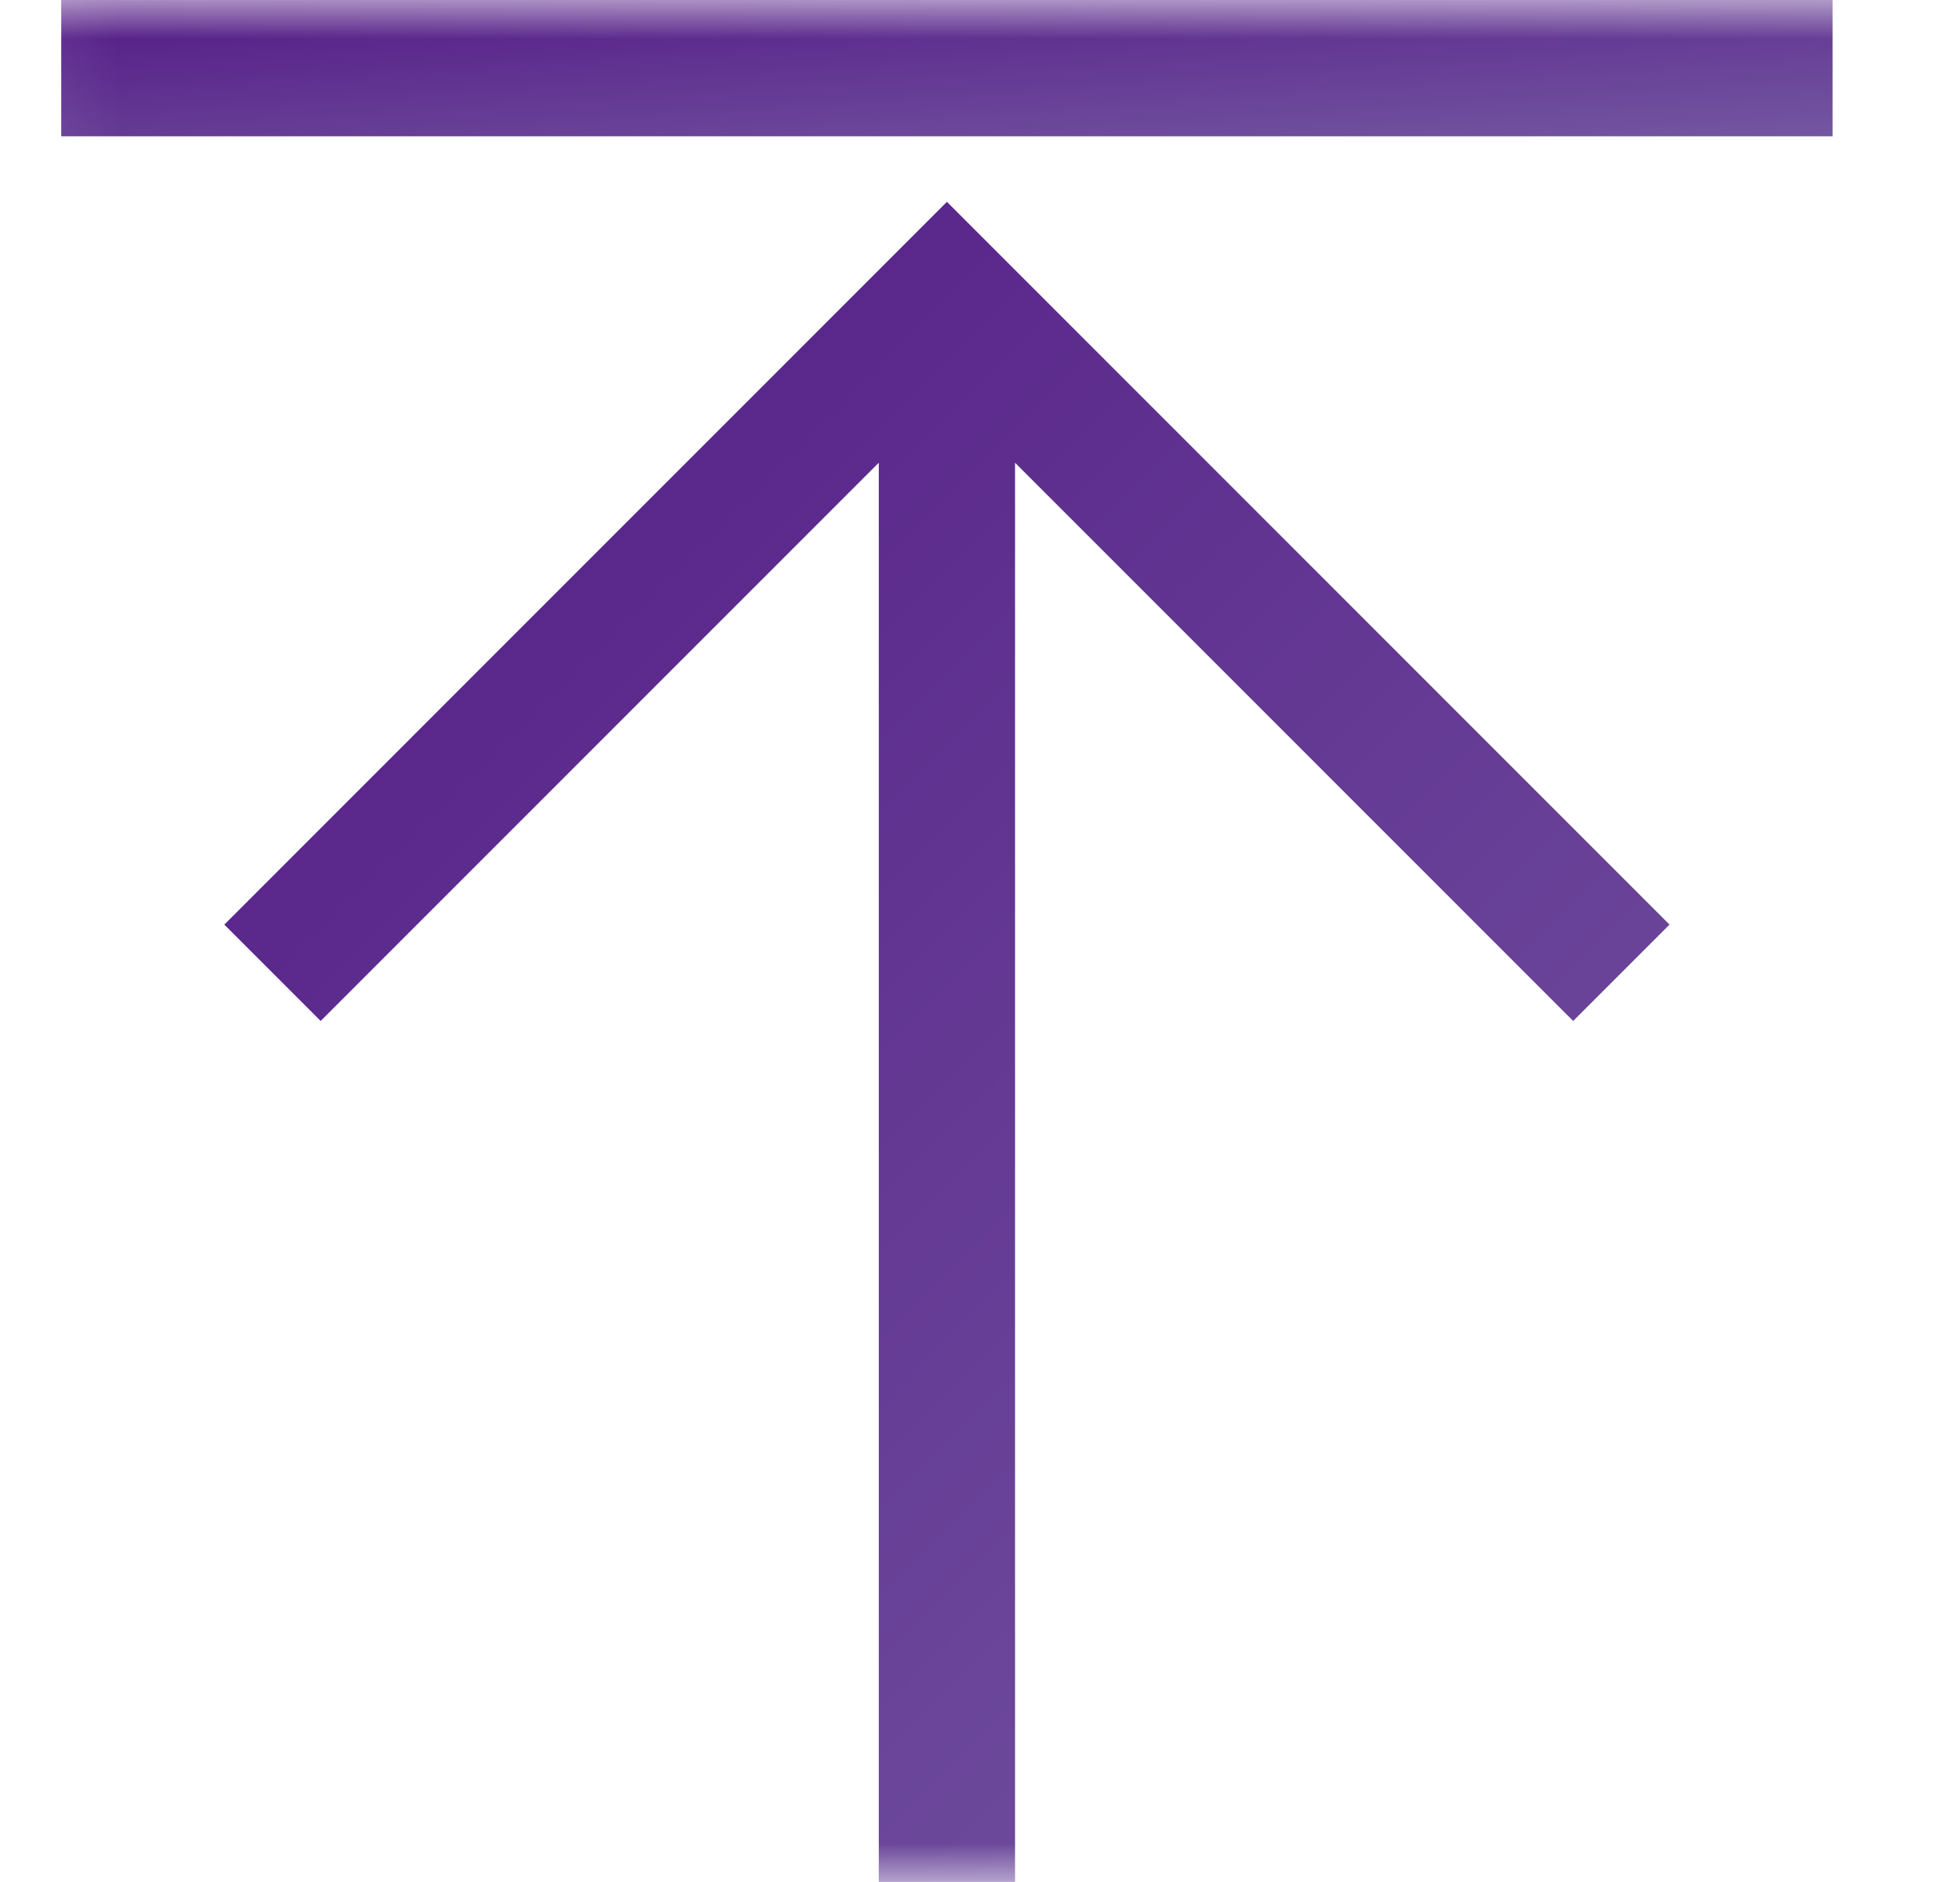<svg width="25" height="24" viewBox="0 0 25 24" fill="none" xmlns="http://www.w3.org/2000/svg">
<mask id="mask0_2190_4" style="mask-type:alpha" maskUnits="userSpaceOnUse" x="0" y="0" width="25" height="24">
<rect x="0.078" width="24" height="24" fill="#D9D9D9"/>
</mask>
<g mask="url(#mask0_2190_4)">
<path d="M0.781 0H23.375V1.738H0.781V0Z" fill="url(#paint0_linear_2190_4)"/>
<path d="M13.307 3.803L12.078 2.574L10.849 3.803L2.861 11.791L4.09 13.02L11.209 5.901V23.999H12.947V5.901L20.066 13.02L21.295 11.791L13.307 3.803Z" fill="url(#paint1_linear_2190_4)"/>
</g>
<defs>
<linearGradient id="paint0_linear_2190_4" x1="2.124" y1="0.01" x2="2.33" y2="3.116" gradientUnits="userSpaceOnUse">
<stop stop-color="#541B86"/>
<stop offset="1" stop-color="#7356A1"/>
</linearGradient>
<linearGradient id="paint1_linear_2190_4" x1="3.957" y1="2.703" x2="23.185" y2="21.907" gradientUnits="userSpaceOnUse">
<stop stop-color="#541B86"/>
<stop offset="1" stop-color="#7356A1"/>
</linearGradient>
</defs>
</svg>
